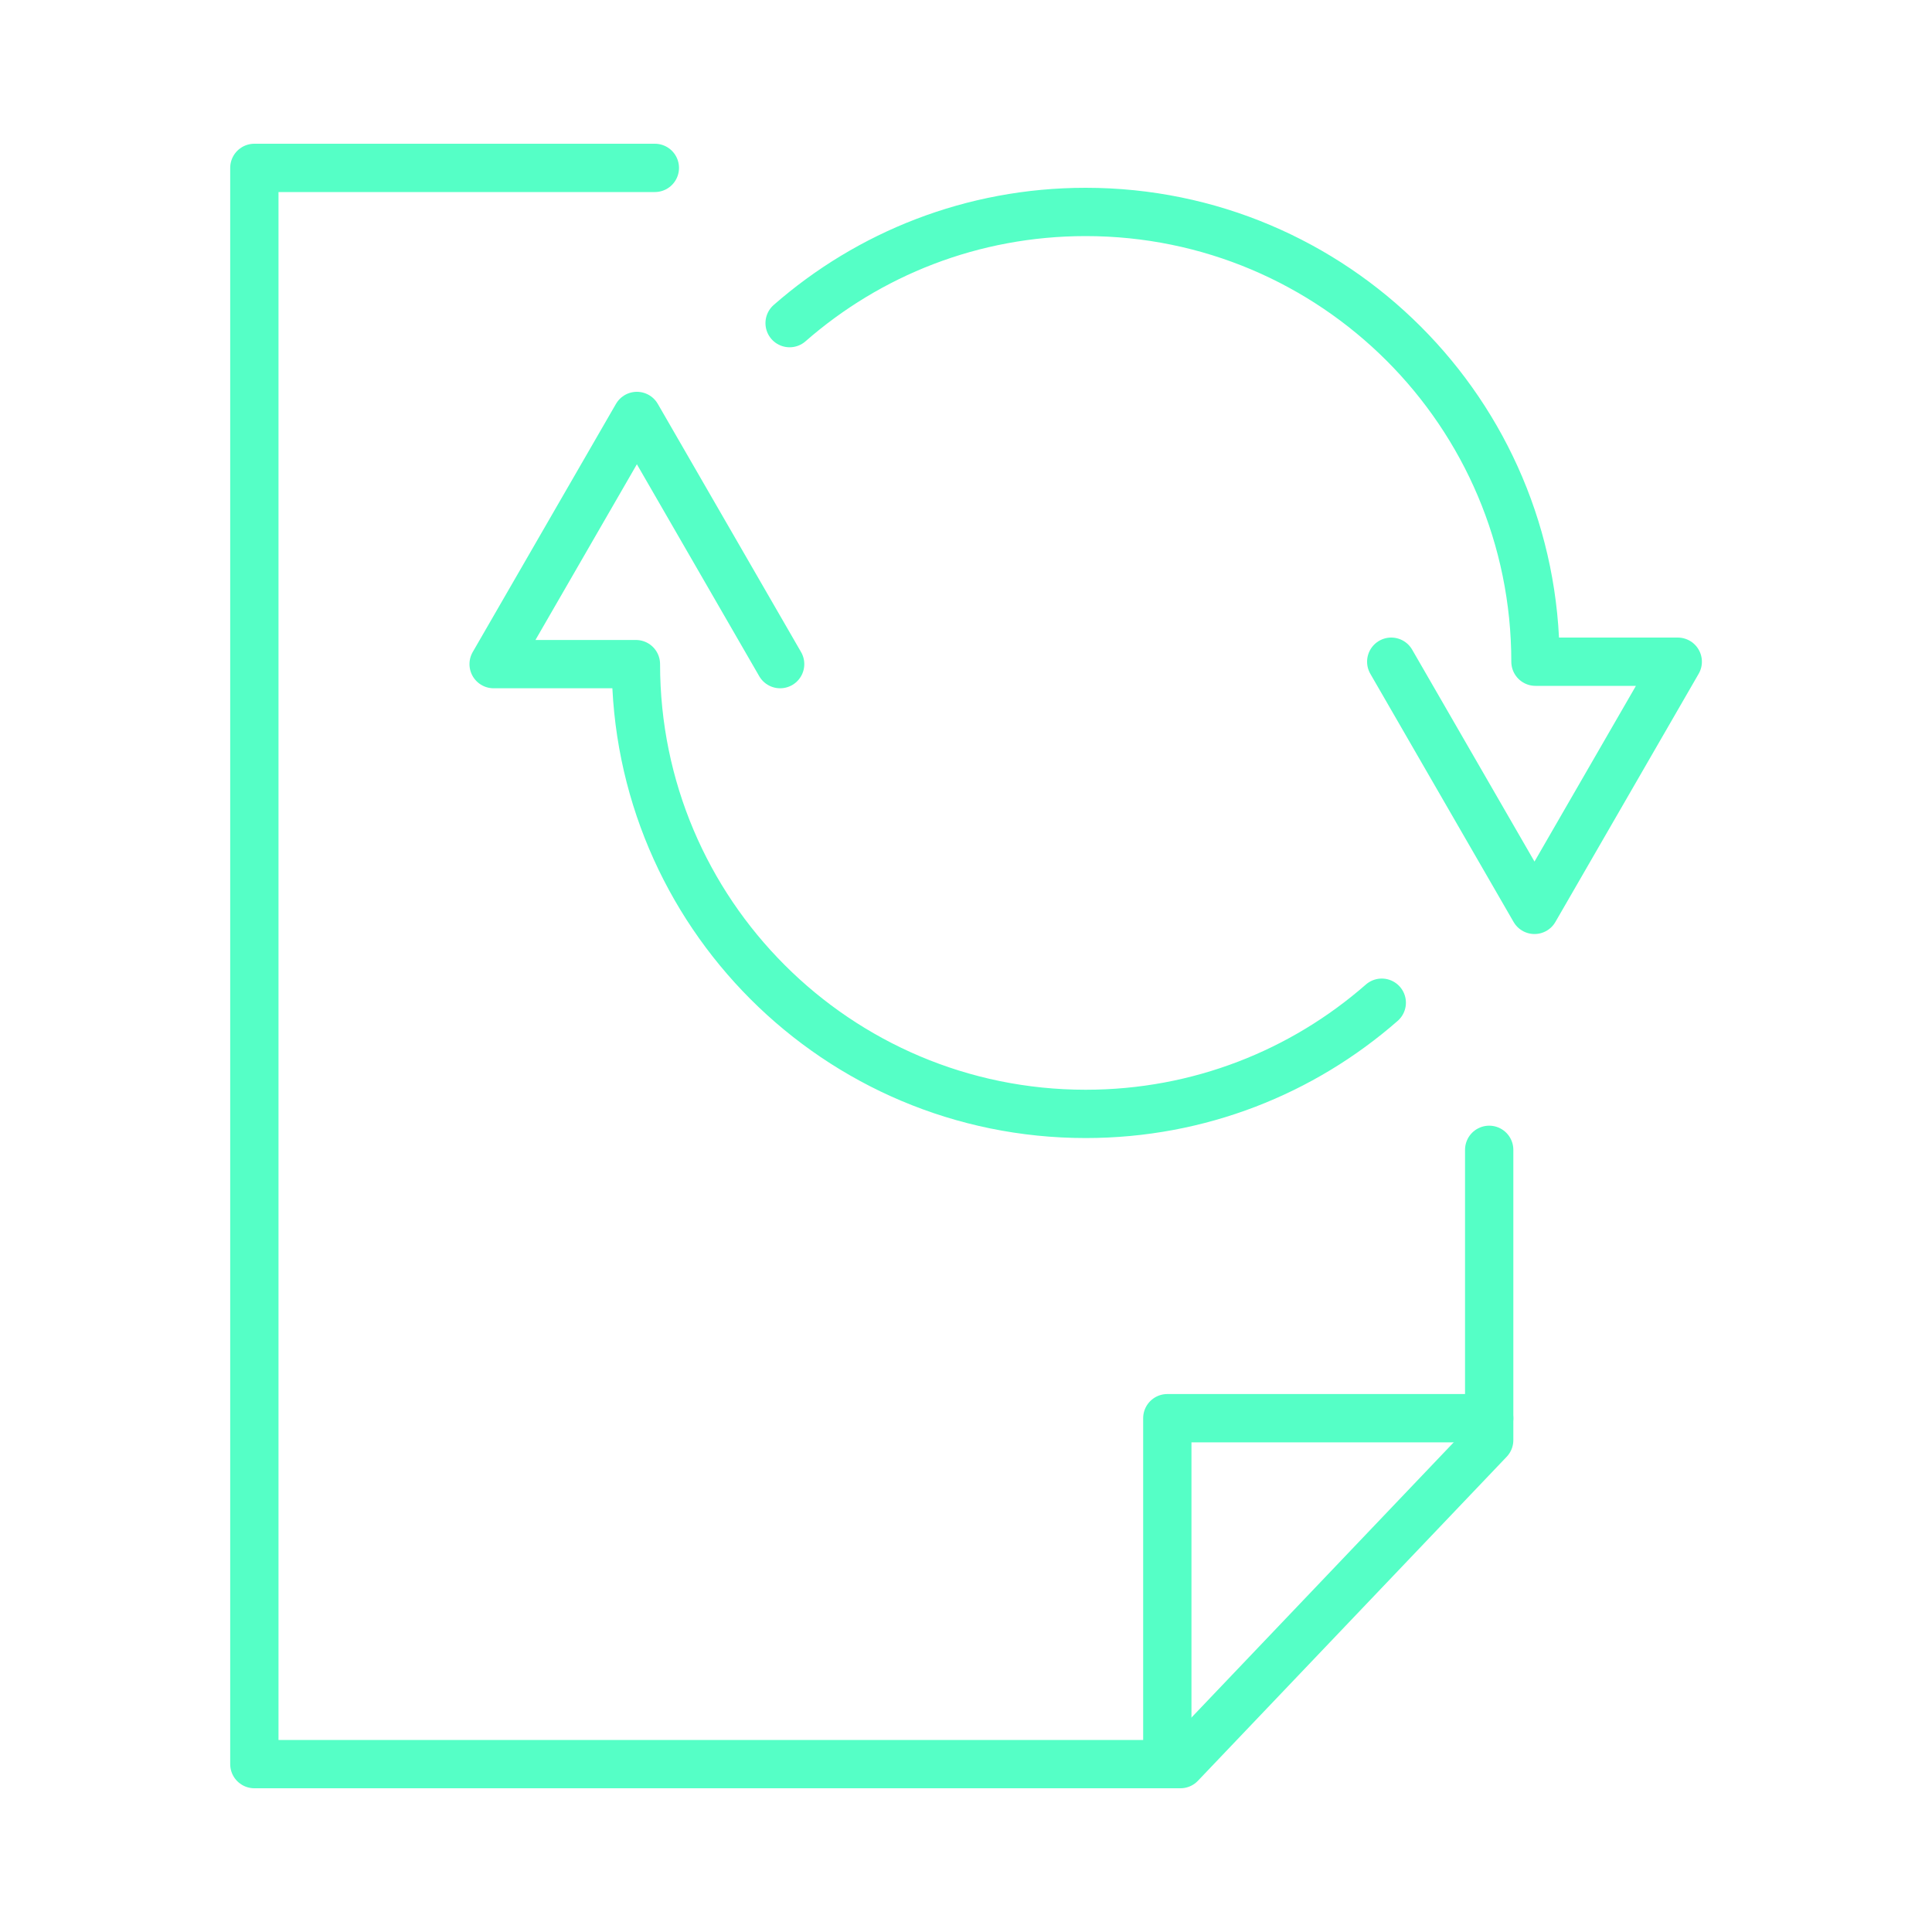<?xml version="1.0" encoding="UTF-8"?> <svg xmlns="http://www.w3.org/2000/svg" id="Layer_1" viewBox="0 0 200 200"><polyline points="154.16 119.03 154.16 149.08 122.2 182.62 26.33 182.62 26.33 17.38 67.79 17.38" style="fill:none; stroke:#55ffc6; stroke-linecap:round; stroke-linejoin:round; stroke-width:5px;"></polyline><polyline points="154.16 146.81 120.84 146.81 120.84 182.62" style="fill:none; stroke:#55ffc6; stroke-linecap:round; stroke-linejoin:round; stroke-width:5px;"></polyline><path d="M81.74,33.45c8.19-7.17,18.91-11.51,30.65-11.51,25.71,0,46.56,20.84,46.56,46.56h14.73l-14.83,25.69-14.83-25.69" style="fill:none; stroke:#55ffc6; stroke-linecap:round; stroke-linejoin:round; stroke-width:5px;"></path><path d="M143.04,103.8c-8.19,7.17-18.91,11.51-30.65,11.51-25.71,0-46.56-20.84-46.56-46.56h-14.73l14.83-25.69,14.83,25.69" style="fill:none; stroke:#55ffc6; stroke-linecap:round; stroke-linejoin:round; stroke-width:5px;"></path></svg> 